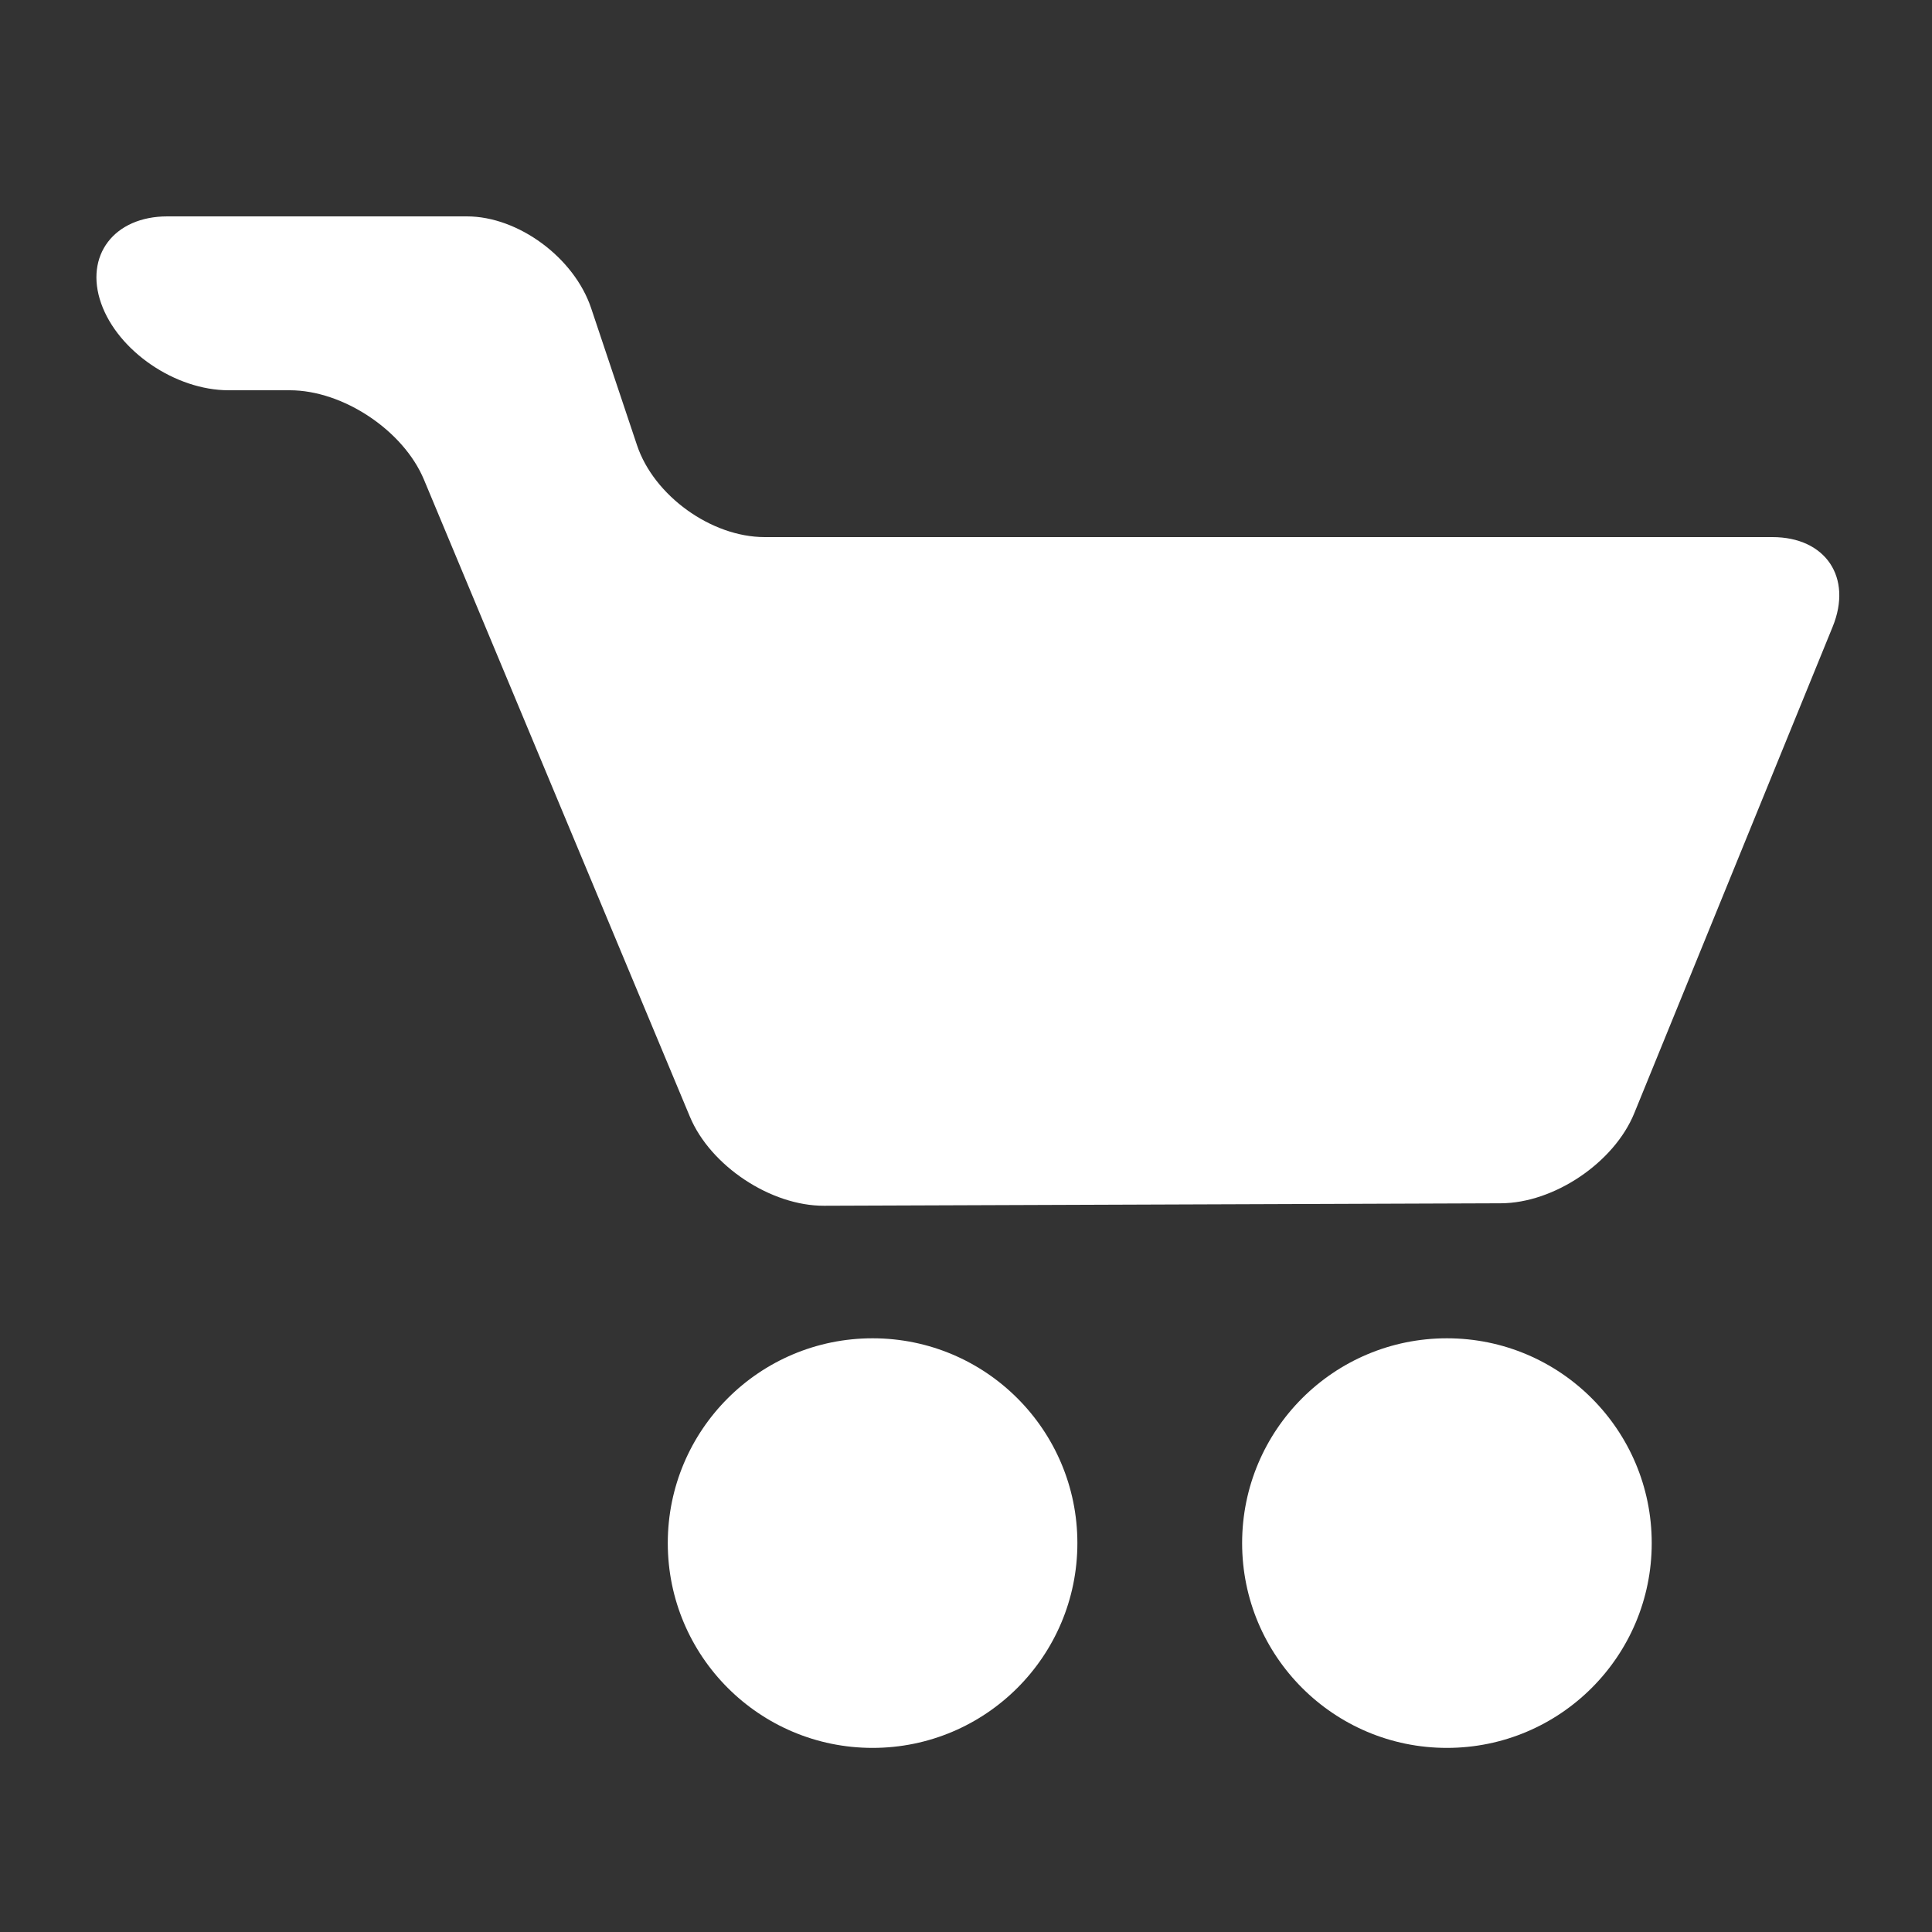 <?xml version="1.0" encoding="utf-8"?>
<!-- Generator: Adobe Illustrator 16.0.0, SVG Export Plug-In . SVG Version: 6.00 Build 0)  -->
<!DOCTYPE svg PUBLIC "-//W3C//DTD SVG 1.1//EN" "http://www.w3.org/Graphics/SVG/1.1/DTD/svg11.dtd">
<svg version="1.1" id="Слой_1" xmlns="http://www.w3.org/2000/svg" xmlns:xlink="http://www.w3.org/1999/xlink" x="0px" y="0px"
	 width="500px" height="500px" viewBox="0 0 500 500" enable-background="new 0 0 500 500" xml:space="preserve">
<rect x="0" y="0" width="500" height="500" fill="#333333" stroke="none"/>
<g>
	<g>
		<g>
			<path fill-rule="evenodd" clip-rule="evenodd" fill="#FFFFFF" d="M178.549,289.014c5.31,12.719,20.932,23.085,34.714,23.034
				l175.152-0.639c13.783-0.051,29.319-10.534,34.524-23.297l51.351-125.908c5.205-12.762-1.813-23.205-15.597-23.205H197.877
				c-13.783,0-28.64-10.694-33.015-23.765l-11.873-35.471C148.614,66.694,134.146,56,120.837,56s-27.059,0-30.555,0
				c-3.497,0-17.636,0-31.419,0H43.306c-13.783,0-21.494,10.125-17.134,22.5S45.375,101,59.159,101h15.844
				c13.783,0,29.405,10.407,34.715,23.126L178.549,289.014z"/>
		</g>
		<g>
			<circle fill-rule="evenodd" clip-rule="evenodd" fill="#FFFFFF" cx="225.823" cy="399.351" r="53.002"/>
		</g>
		<g>
			<path fill-rule="evenodd" clip-rule="evenodd" fill="#FFFFFF" d="M374.462,346.349c-29.272,0-53.001,23.731-53.001,53.003
				c0,29.271,23.729,53.001,53.001,53.001c29.274,0,53.004-23.73,53.004-53.001C427.466,370.08,403.736,346.349,374.462,346.349z"/>
		</g>
	</g>
</g>
</svg>
